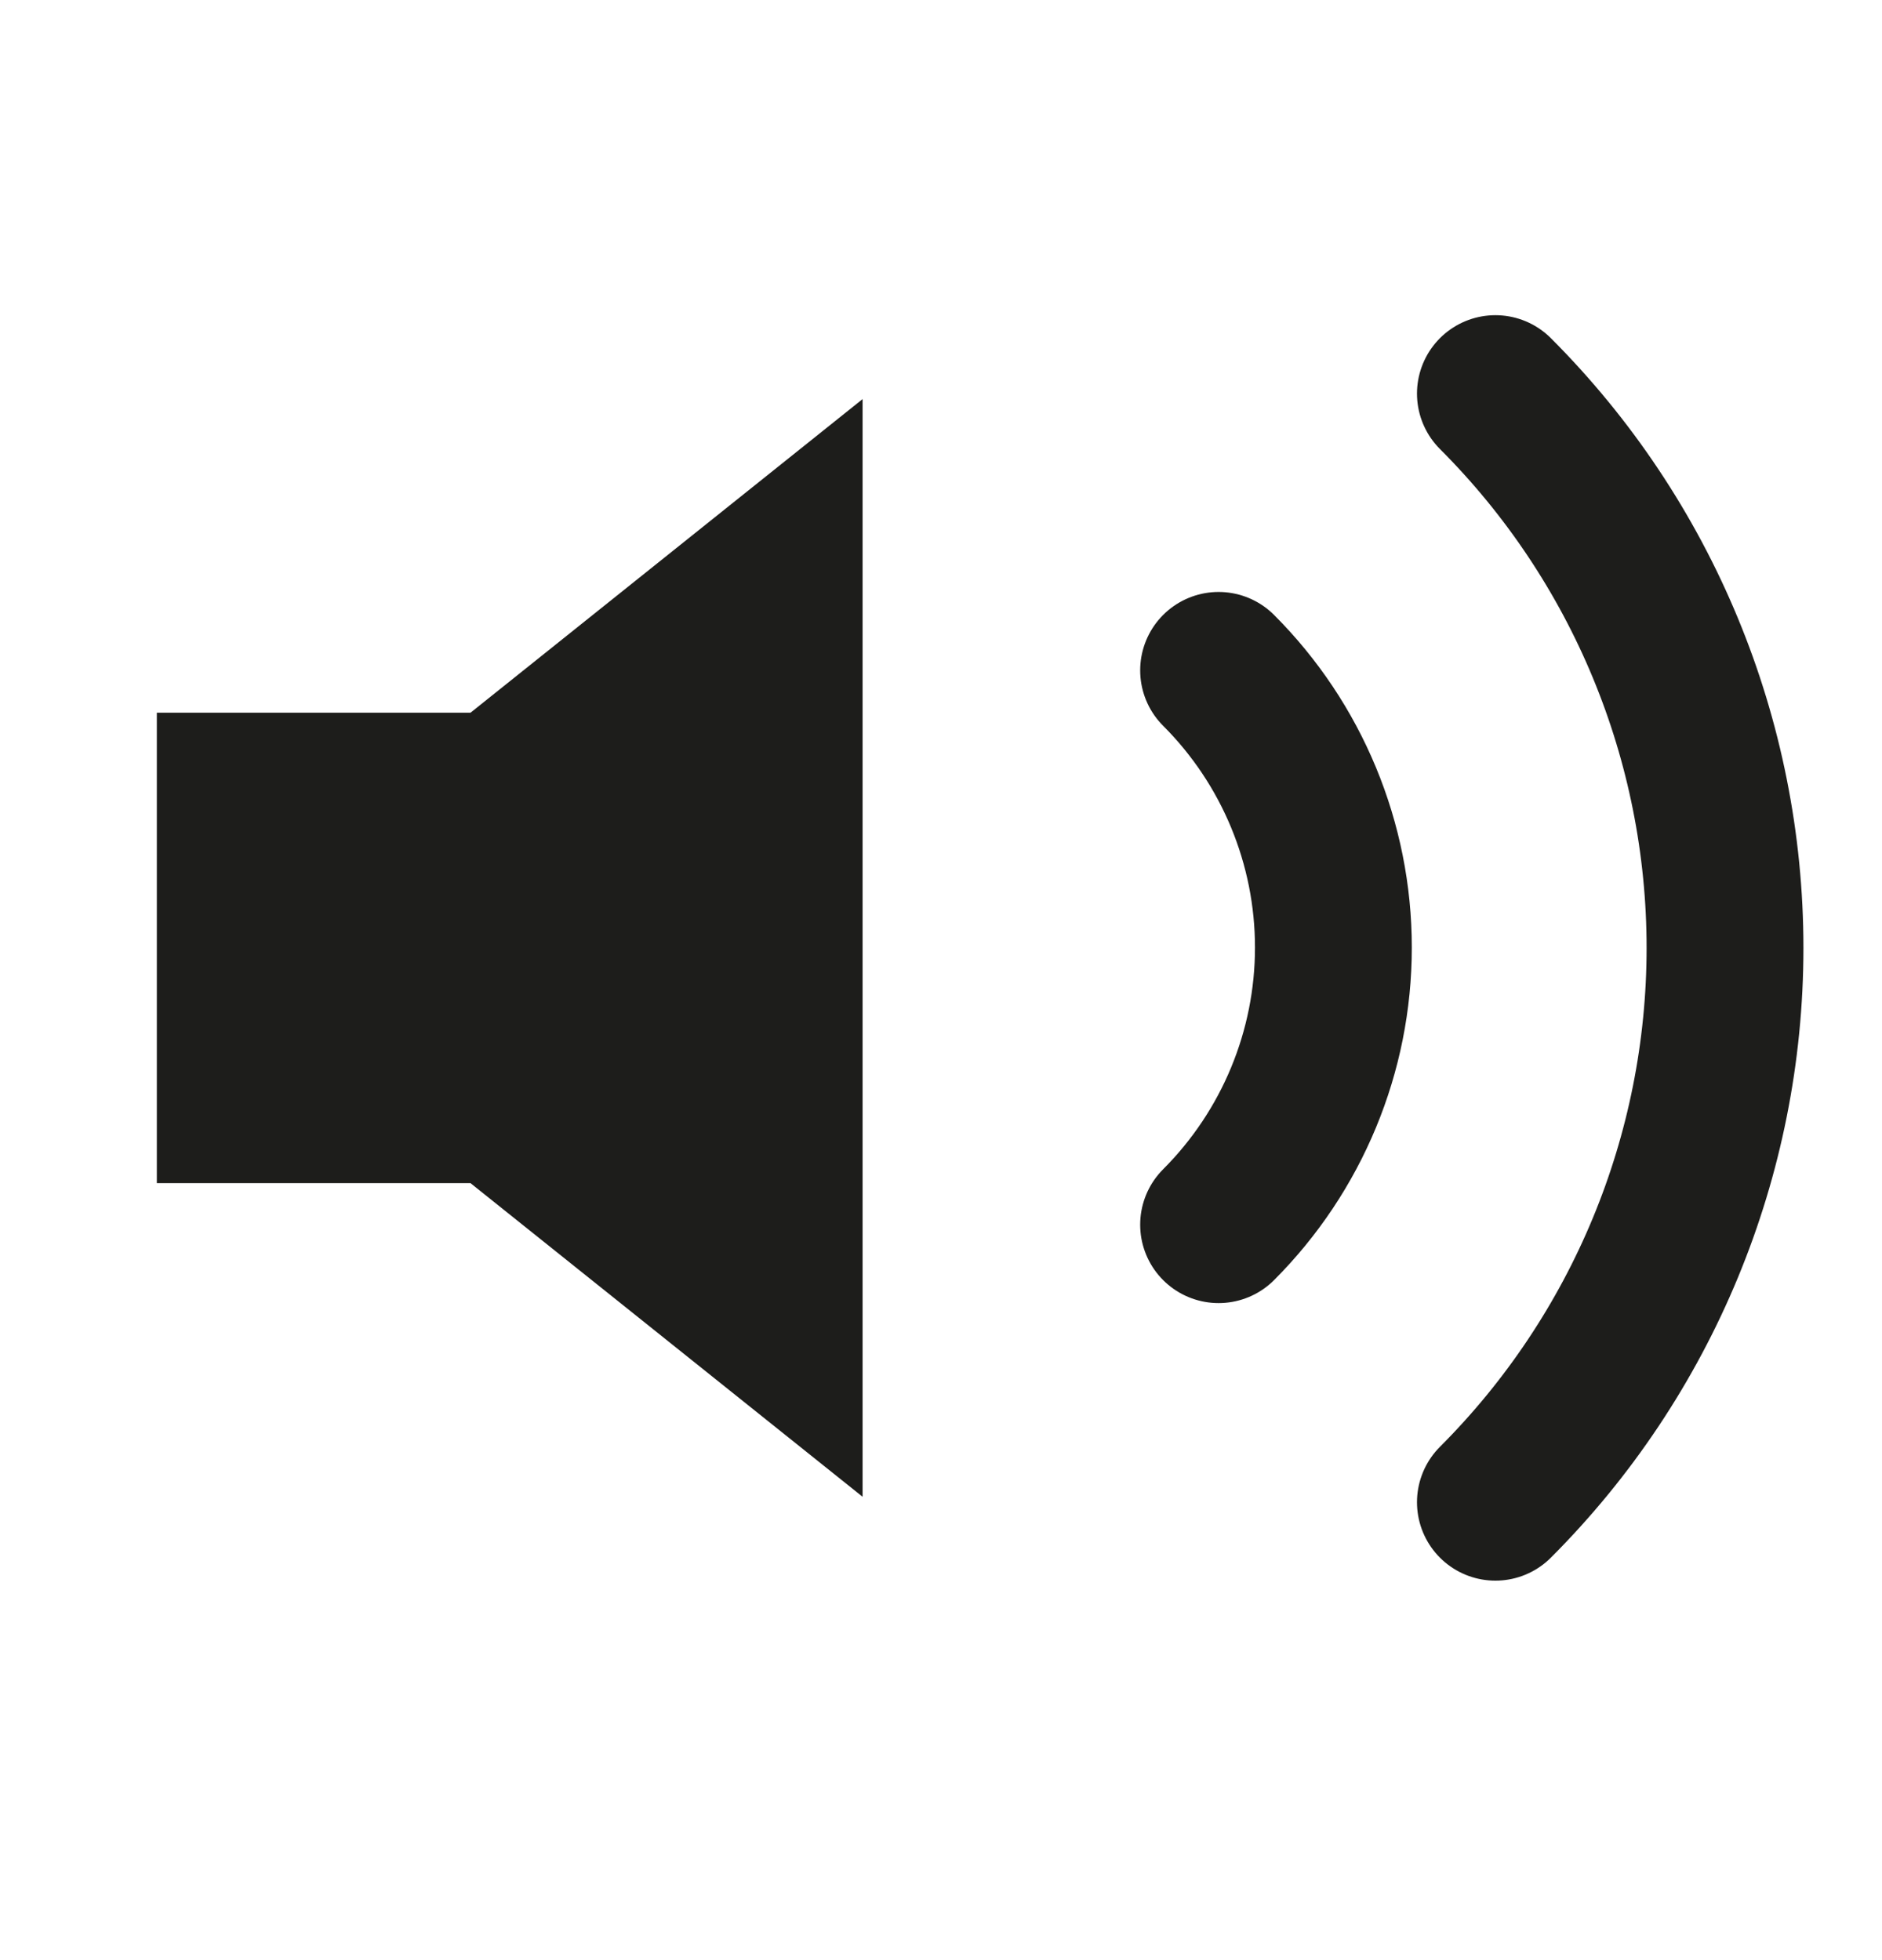 <?xml version="1.0" encoding="UTF-8"?>
<svg xmlns="http://www.w3.org/2000/svg" width="24" height="25" viewBox="0 0 24 25" fill="none">
  <path d="M11 5.09L6 9.09H2V15.09H6L11 19.09V5.09Z" fill="#1D1D1B"></path>
  <path d="M19.07 5.02C20.945 6.895 21.998 9.438 21.998 12.09C21.998 14.741 20.945 17.284 19.07 19.16M15.54 8.55C16.477 9.487 17.004 10.759 17.004 12.085C17.004 13.411 16.477 14.682 15.54 15.62" stroke="#1D1D1B" stroke-width="2" stroke-linecap="round" stroke-linejoin="round"></path>
</svg>
